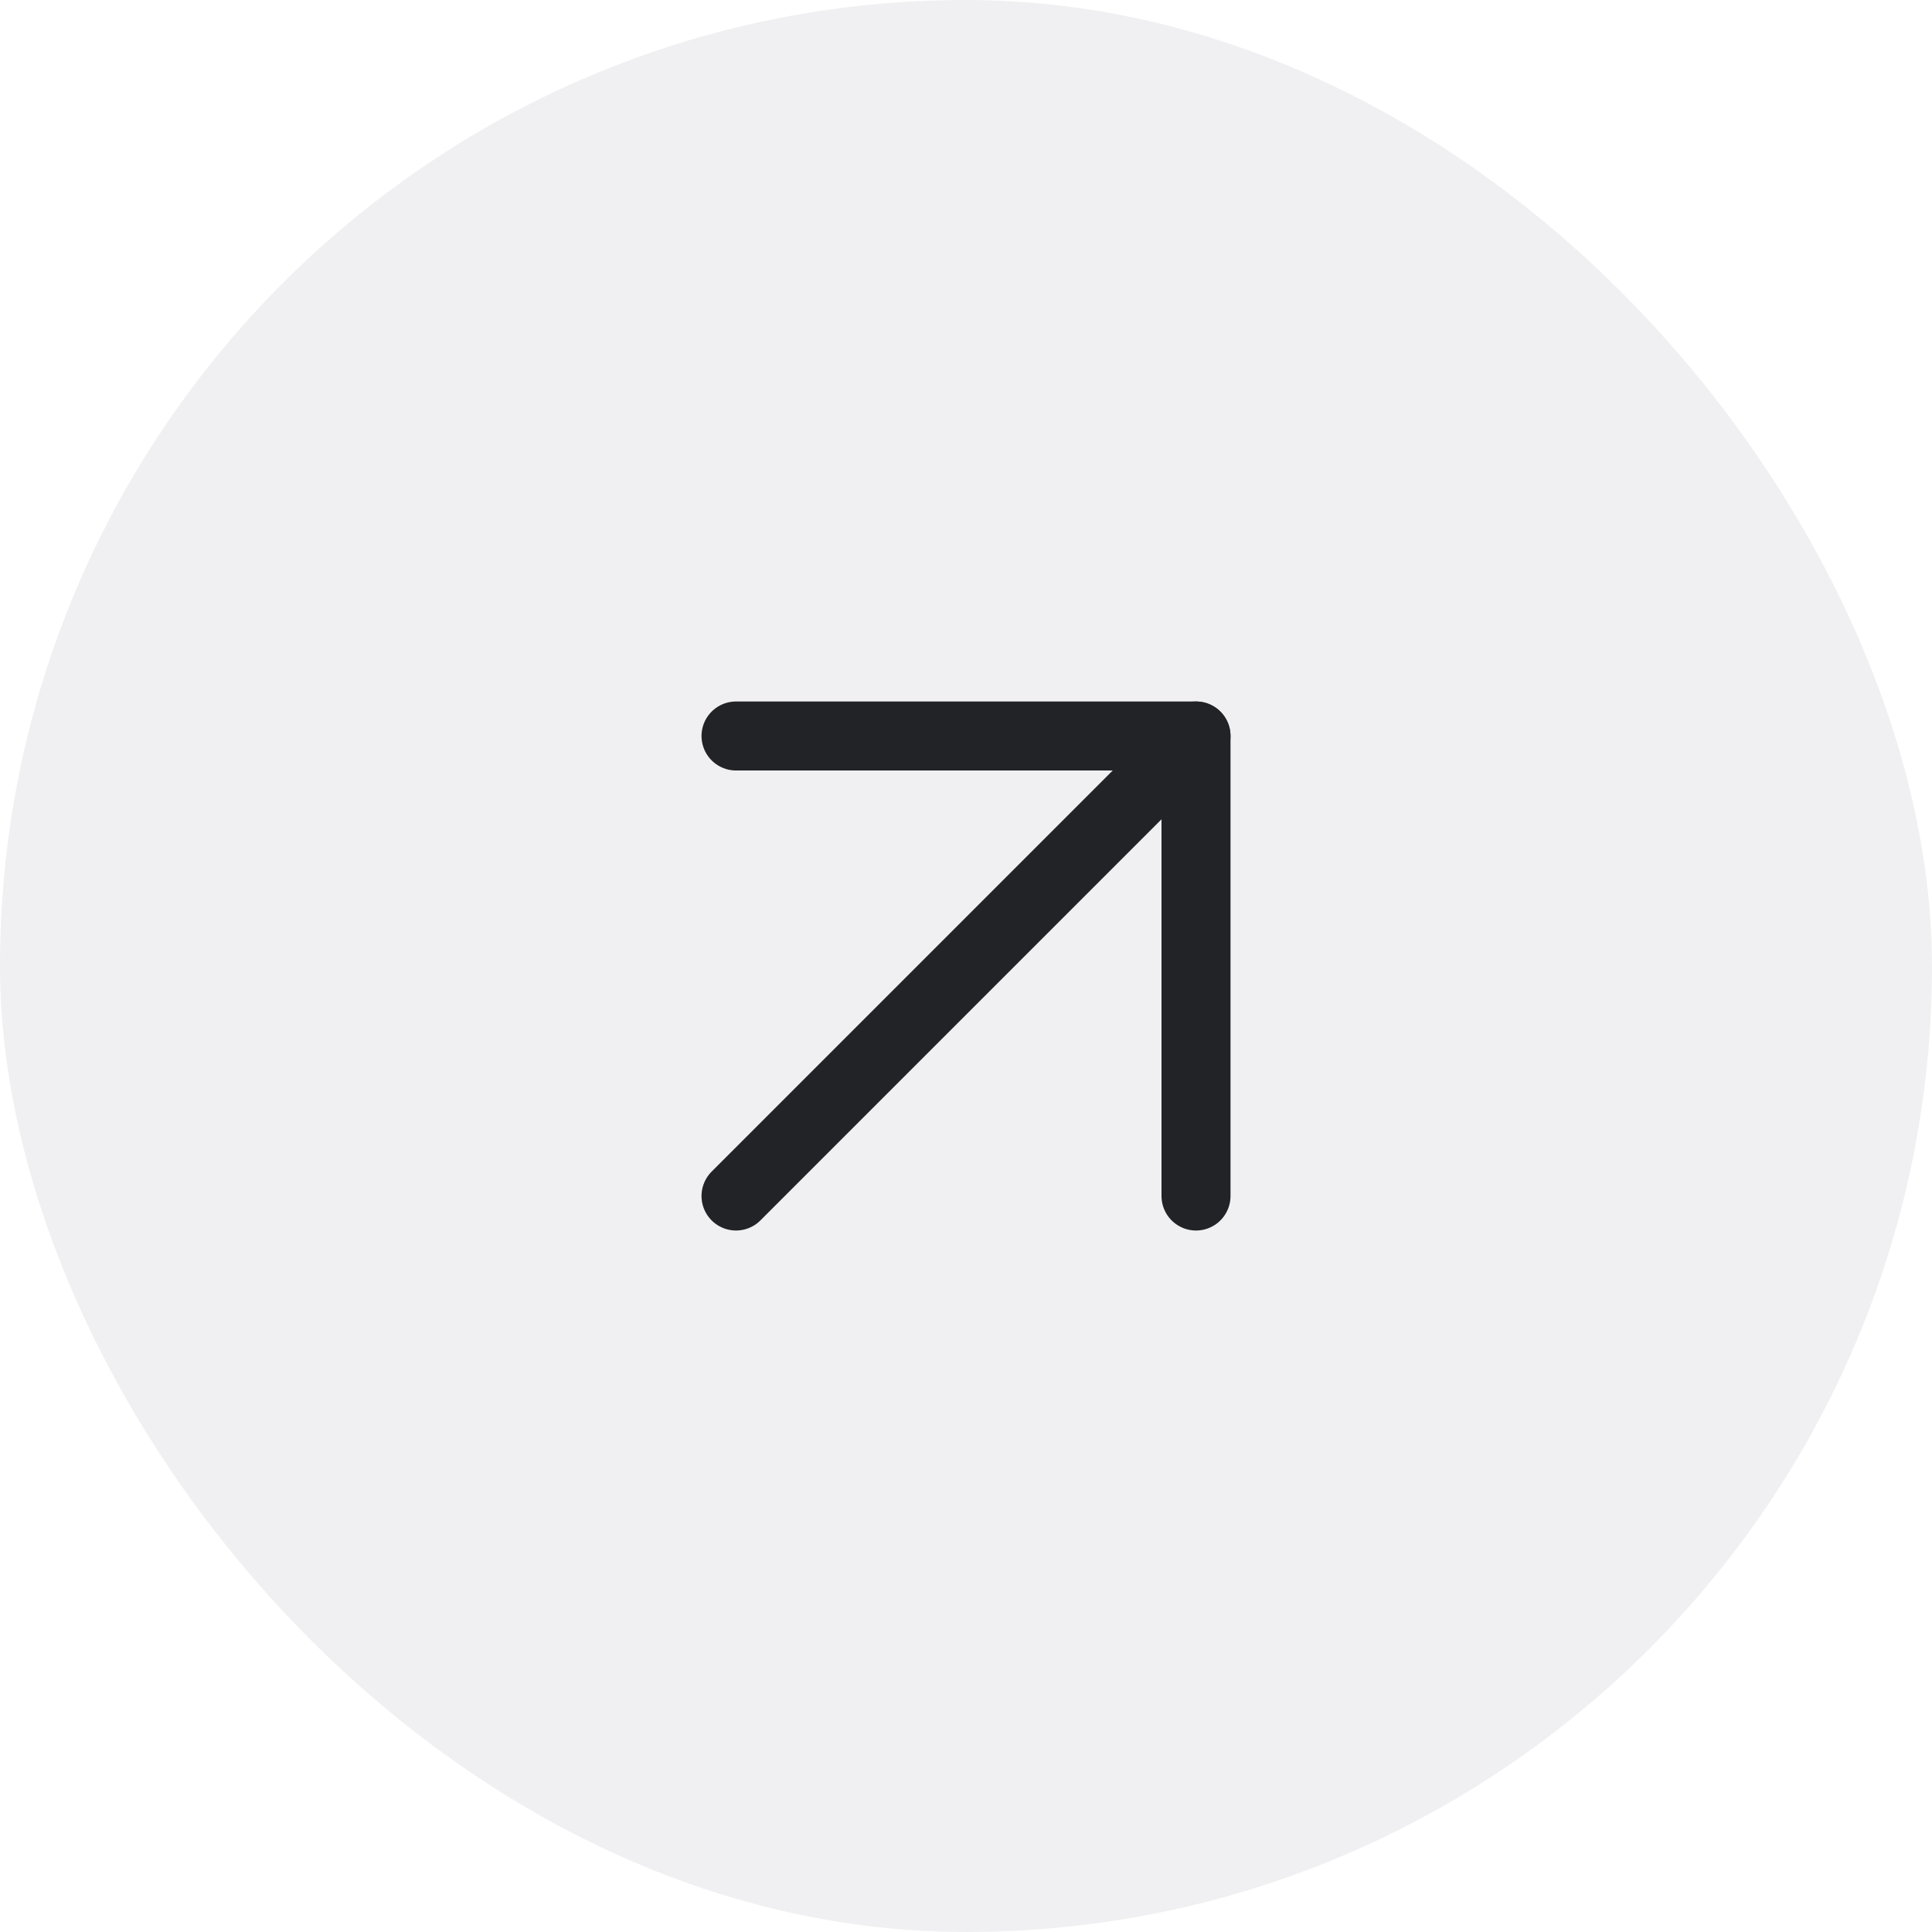 <svg width="56" height="56" viewBox="0 0 56 56" fill="none" xmlns="http://www.w3.org/2000/svg">
<g filter="url(#filter0_b_1174_1160)">
<rect width="56" height="56" rx="28" fill="#646B7E" fill-opacity="0.1"/>
<path d="M21.334 34.667L34.667 21.333" stroke="#212327" stroke-width="2" stroke-linecap="round" stroke-linejoin="round"/>
<path d="M21.334 21.333H34.667V34.667" stroke="#212327" stroke-width="2" stroke-linecap="round" stroke-linejoin="round"/>
</g>
<defs>
<filter id="filter0_b_1174_1160" x="-4" y="-4" width="64" height="64" filterUnits="userSpaceOnUse" color-interpolation-filters="sRGB">
<feFlood flood-opacity="0" result="BackgroundImageFix"/>
<feGaussianBlur in="BackgroundImageFix" stdDeviation="2"/>
<feComposite in2="SourceAlpha" operator="in" result="effect1_backgroundBlur_1174_1160"/>
<feBlend mode="normal" in="SourceGraphic" in2="effect1_backgroundBlur_1174_1160" result="shape"/>
</filter>
</defs>
</svg>
